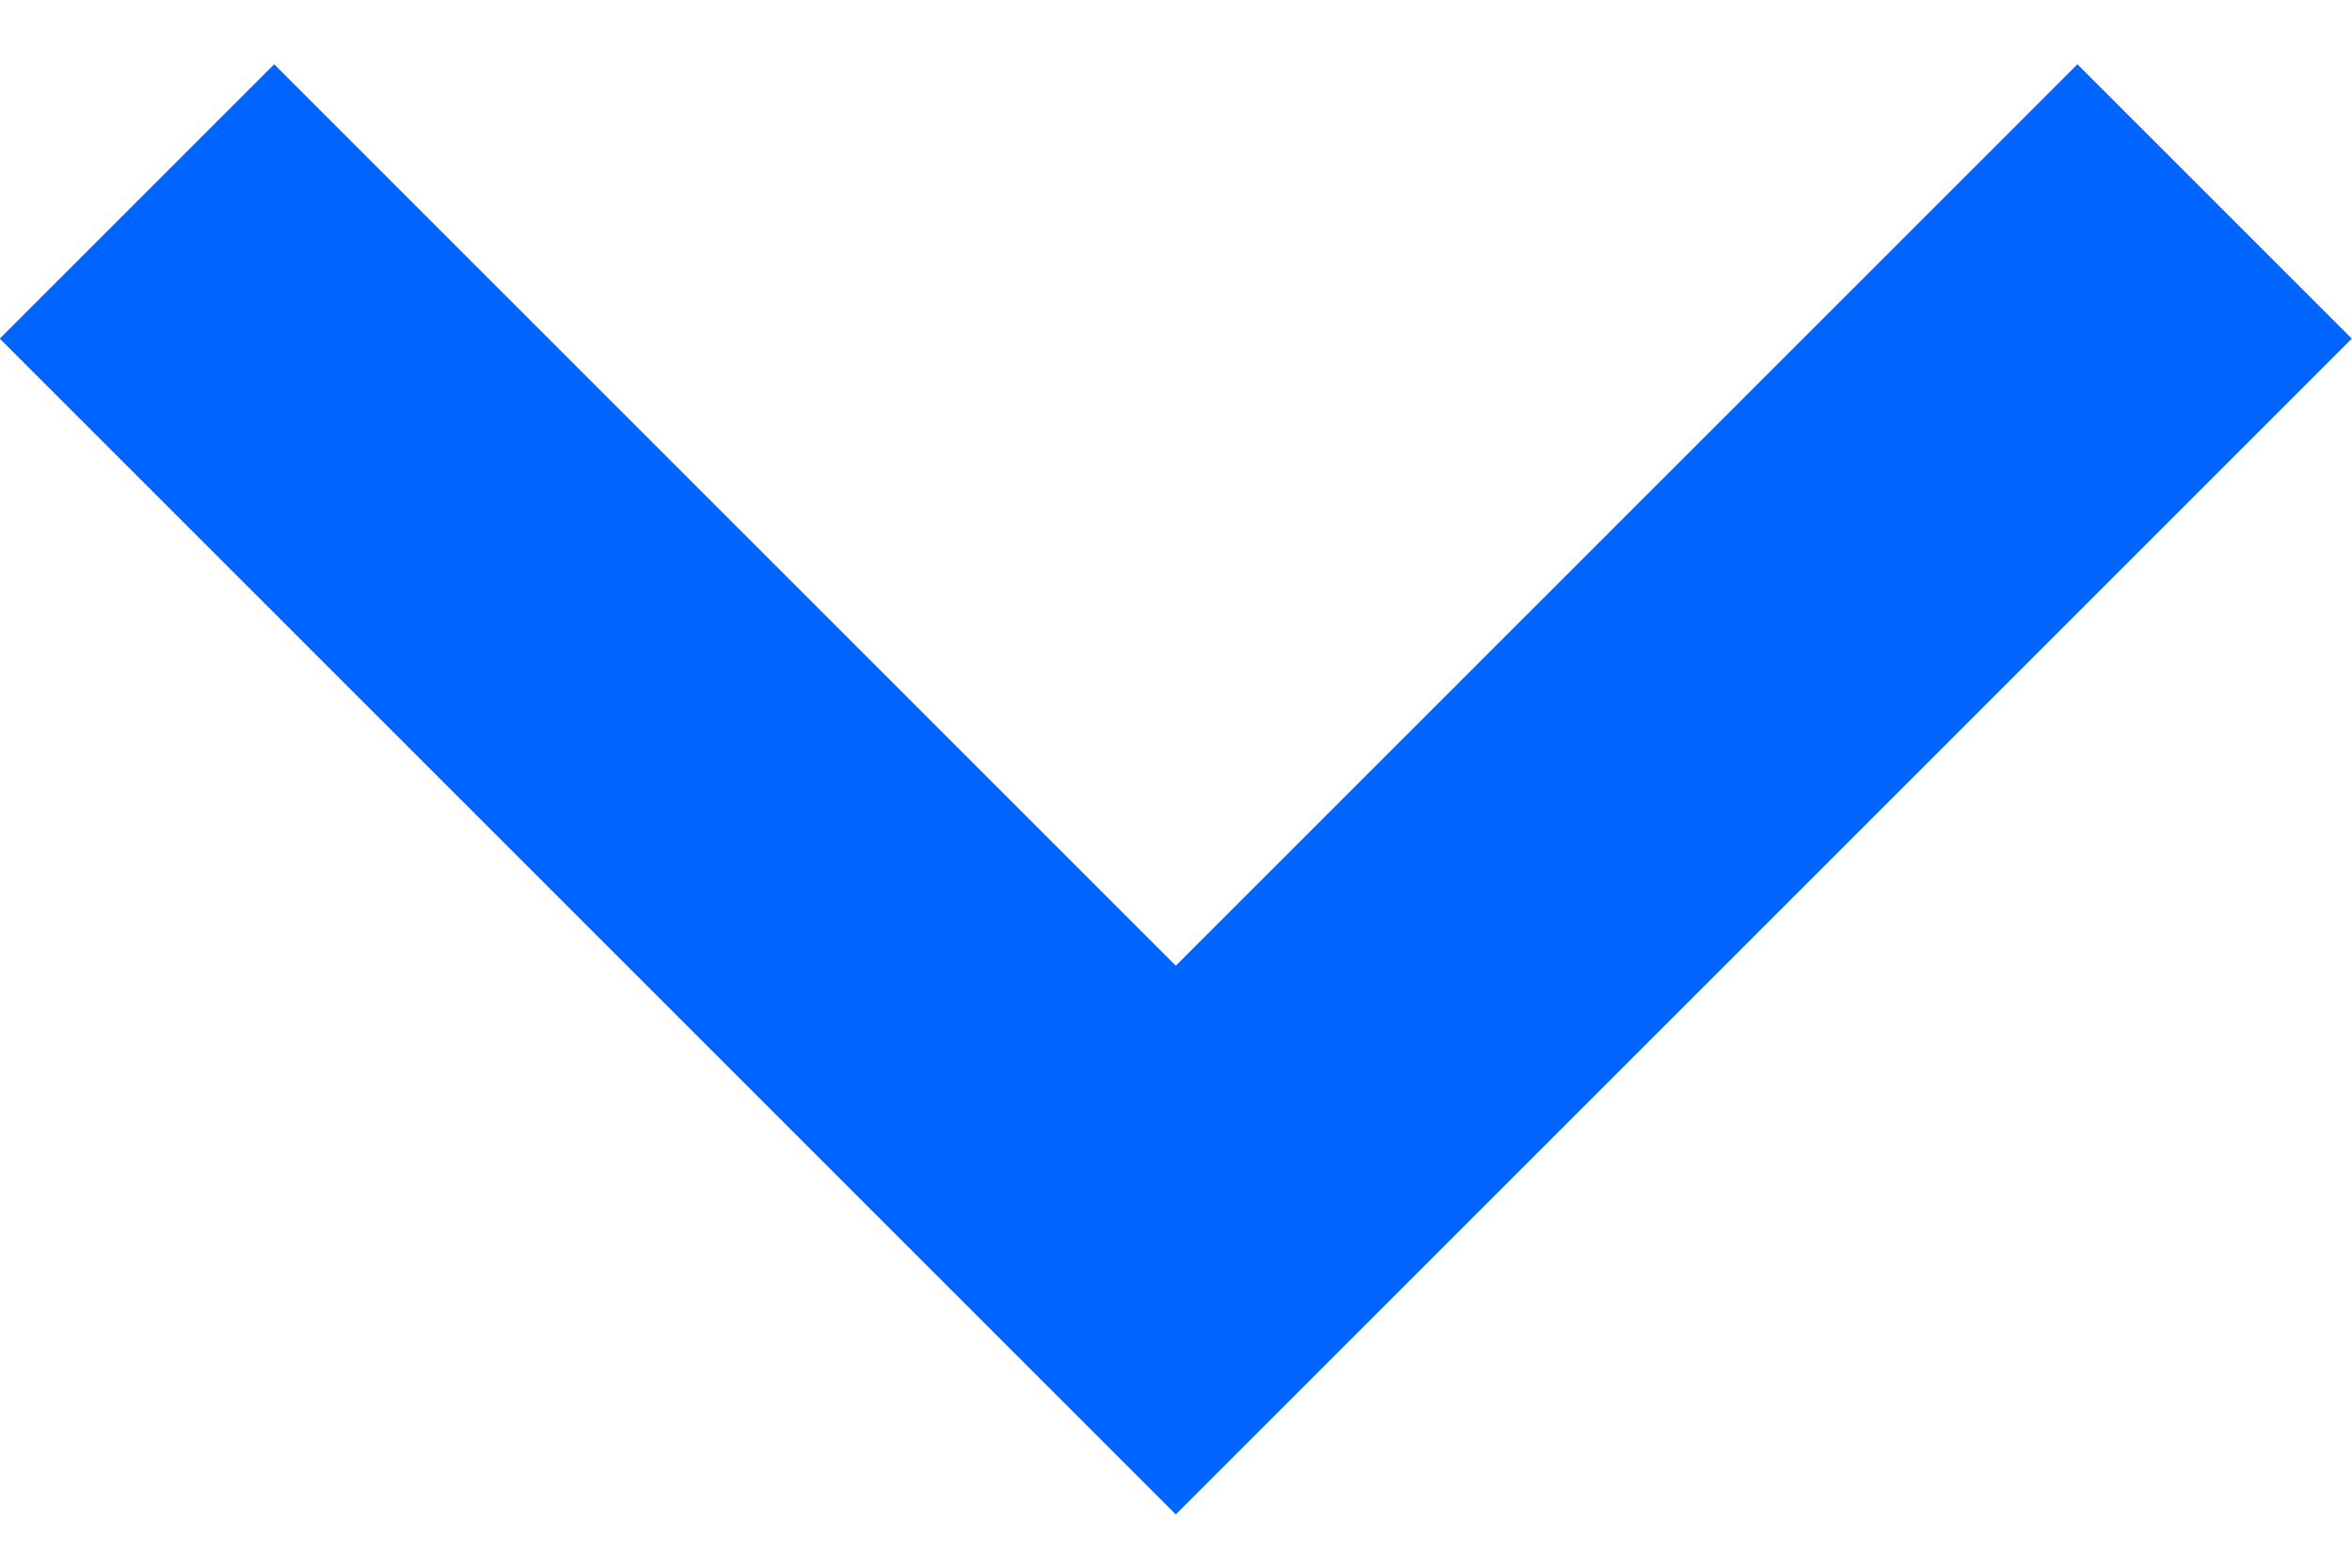 <svg width="12" height="8" viewBox="0 0 12 8" fill="none" xmlns="http://www.w3.org/2000/svg">
<path d="M5.999 7.728L-0.001 1.728L1.399 0.328L5.999 4.928L10.599 0.328L11.999 1.728L5.999 7.728Z" fill="#0064FE"/>
</svg>
